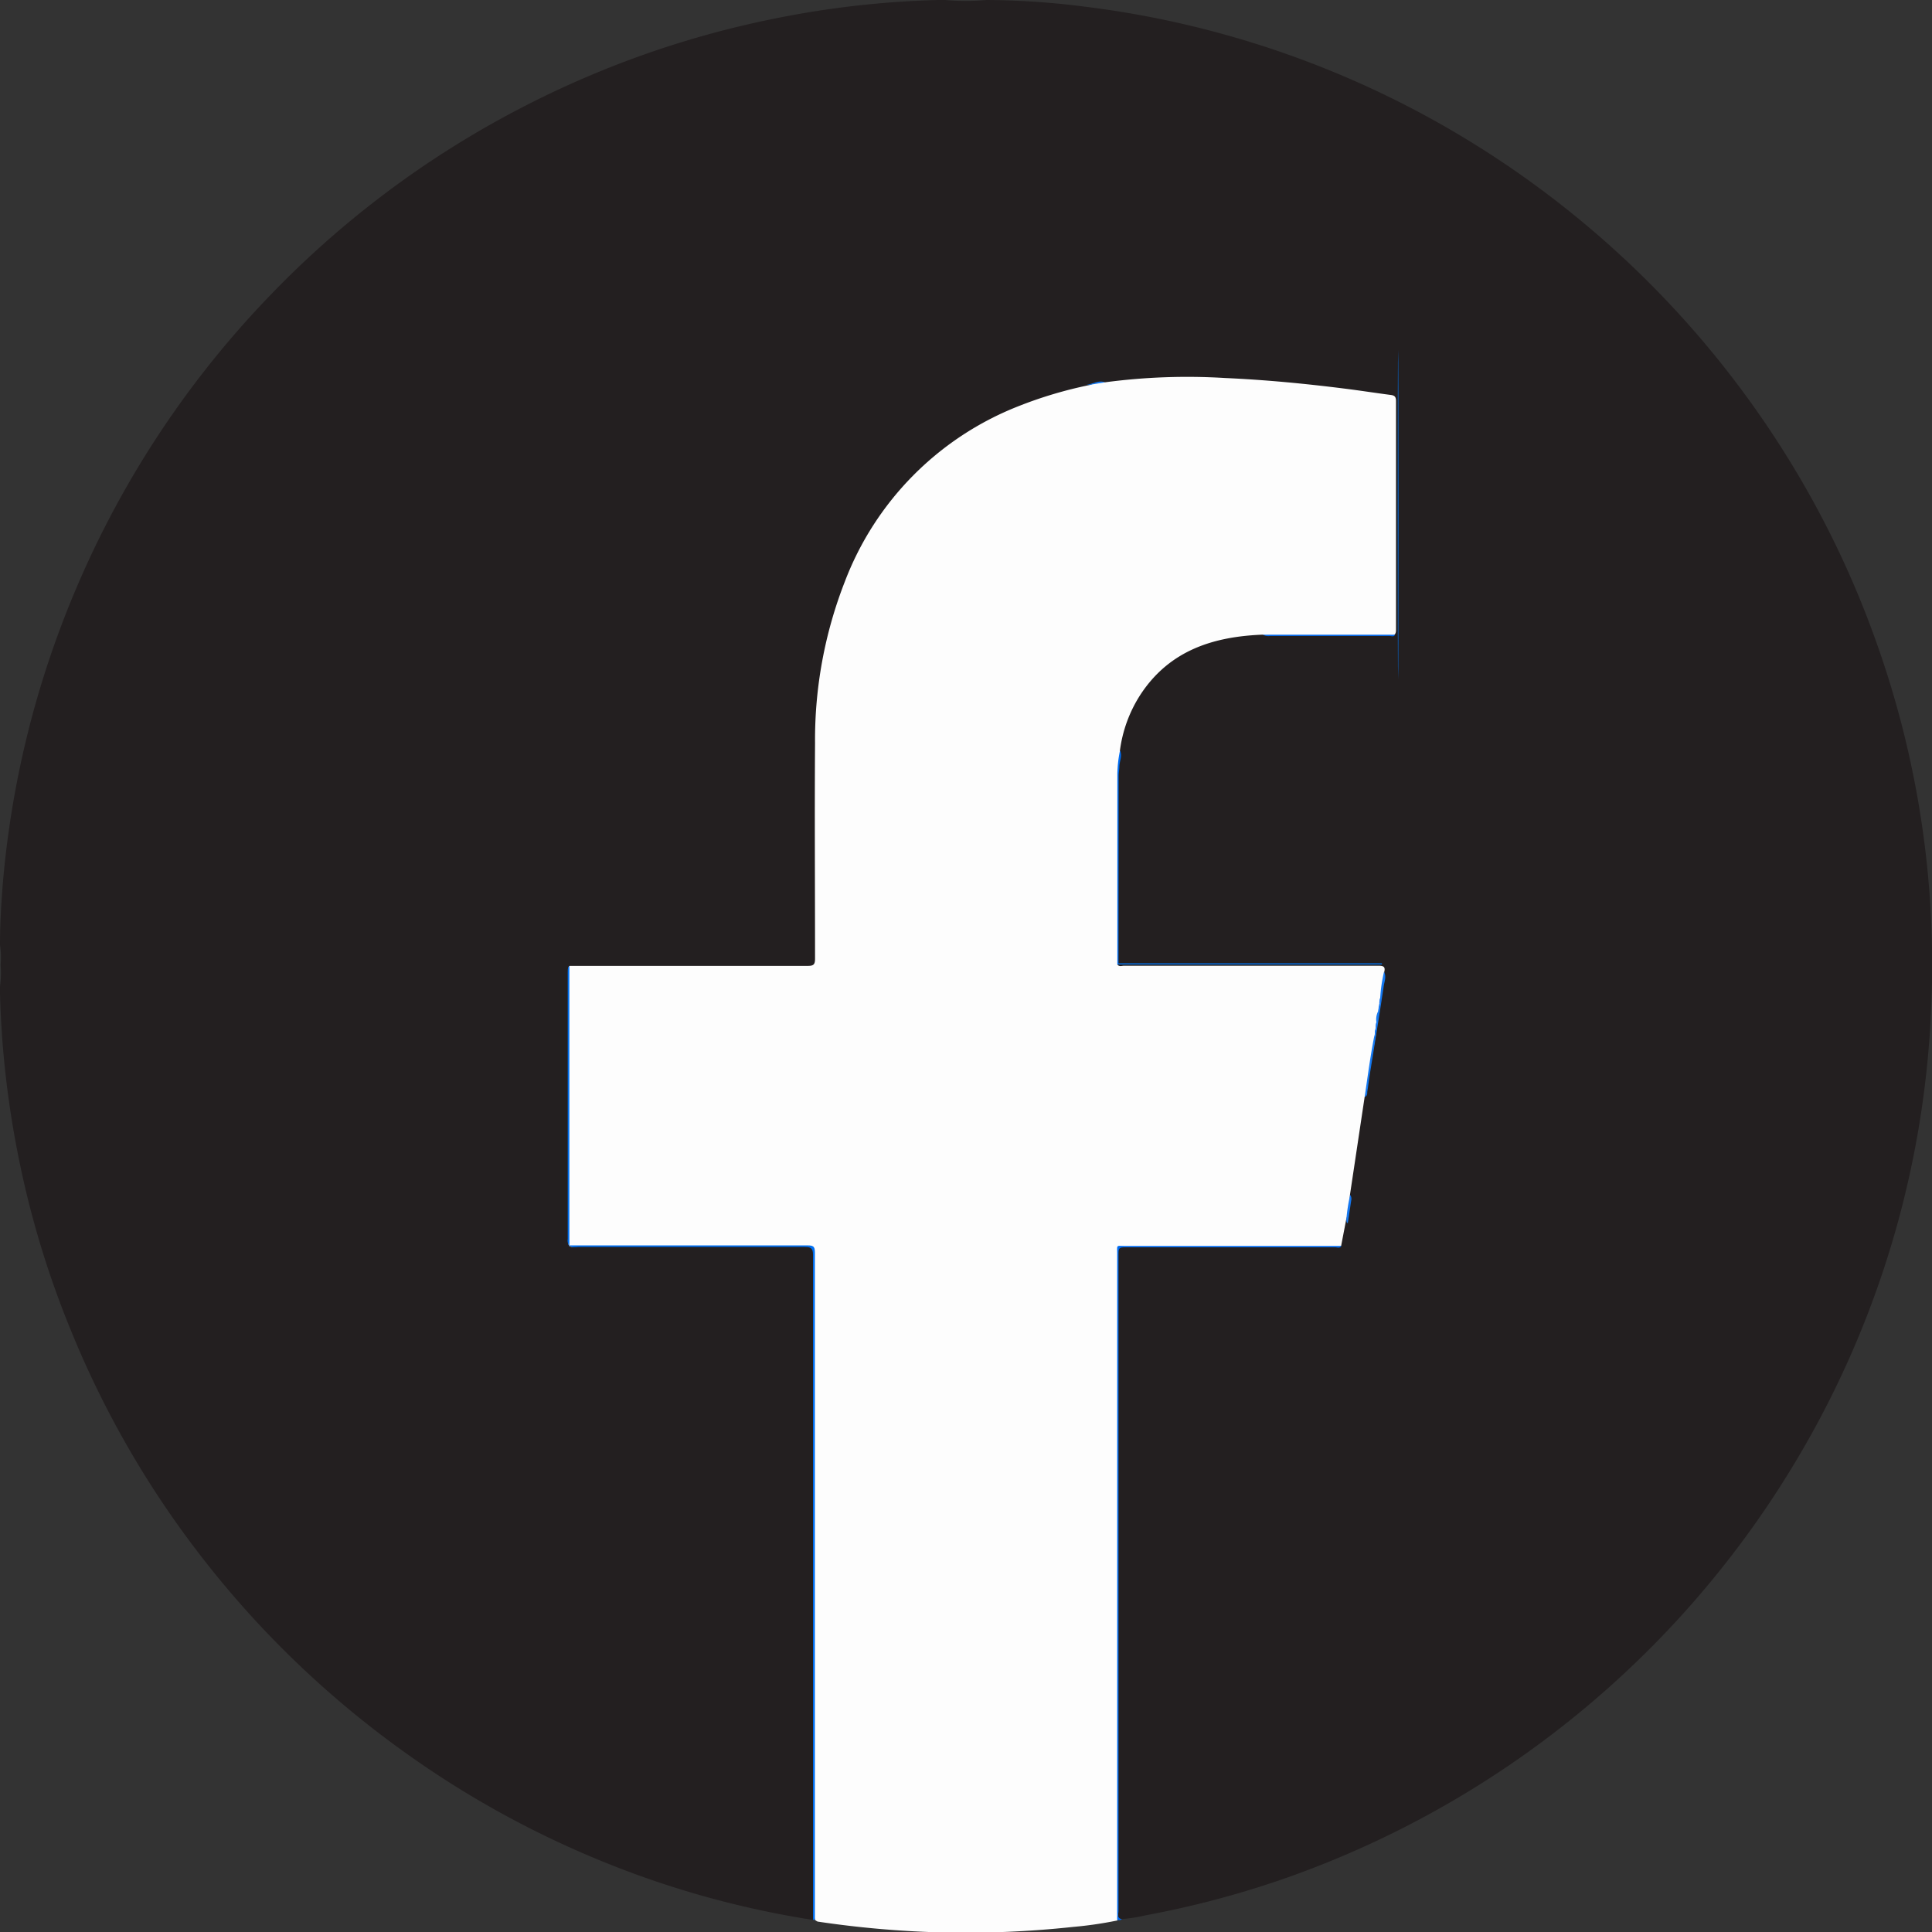 <svg xmlns="http://www.w3.org/2000/svg" viewBox="0 0 246.55 246.56"><rect x="0" y="0" width="246.55" height="246.56" fill="#333333" stroke="none"/><defs><style>.cls-1{fill:#231f20;}.cls-2{fill:#fdfdfd;}.cls-3{fill:#006ff1;}.cls-4{fill:#006bf1;}.cls-5{fill:#0074f2;}.cls-6{fill:#006cf1;}.cls-7{fill:#1478f0;}.cls-8{fill:#0069f0;}.cls-9{fill:#1577ef;}.cls-10{fill:#1875ef;}</style></defs><g id="Layer_2" data-name="Layer 2"><g id="Layer_1-2" data-name="Layer 1"><path class="cls-1" d="M0,120.61c0-2.79.17-5.57.4-8.34A122.86,122.86,0,0,1,9.83,74.84a123.18,123.18,0,0,1,24.69-37.2A122.74,122.74,0,0,1,58.07,18.57a124.28,124.28,0,0,1,16.7-8.71A122.25,122.25,0,0,1,99.06,2.33,119.94,119.94,0,0,1,119.75,0c.29,0,.57,0,.85,0a29.92,29.92,0,0,0,5.27,0,101.55,101.55,0,0,1,12.57.85A122.74,122.74,0,0,1,181.2,14.38,124,124,0,0,1,228.5,59a122.05,122.05,0,0,1,10.85,22.68,122.32,122.32,0,0,1,7.1,46.83,122.26,122.26,0,0,1-17.86,58.92,123.58,123.58,0,0,1-63.83,52,121,121,0,0,1-18.61,5,19.75,19.75,0,0,1-3,.47c-.39.18-.58,0-.65-.38a4.92,4.92,0,0,1,0-.77v-83.5a6.6,6.6,0,0,1,0-.77.55.55,0,0,1,.55-.54c.31,0,.62,0,.93,0h24.37a7,7,0,0,0,2.28-.34c.32-.16.31-.48.38-.78a6,6,0,0,1,.56-2.1,5.71,5.71,0,0,0,.37-3.34c.2-2.13.61-4.23.9-6.34.25-1.81.59-3.61.81-5.42a6.33,6.33,0,0,1,.19-.75,4.57,4.57,0,0,0,.64-2c.58-4,1.27-7.95,1.83-11.94a2.28,2.28,0,0,0-.14-1.86,1.23,1.23,0,0,0-1.11-.41c-1.26,0-2.53,0-3.79,0H144.62c-.43,0-.87,0-1.31,0s-.63,0-.75-.41a.21.21,0,0,1,.22-.16c11,0,22.05,0,32.92,0,.26,0,.12-.18.17-.09s0,.06,0,.07a1.7,1.7,0,0,1-.45,0H143.27a1.64,1.64,0,0,1-.54,0c-.28-.24-.22-.57-.22-.87V98.53a9.58,9.58,0,0,0,.06-2.45,16.4,16.4,0,0,1,2.15-6.79c2.84-5,7.33-7.43,12.81-8.34a16,16,0,0,1,3.85-.3c4.9.55,9.83.13,14.74.25a2.47,2.47,0,0,0,1.47-.39,1.31,1.31,0,0,0,.23-1V52.09c0-1.08-.15-1.27-1.2-1.44-2.69-.44-5.41-.73-8.12-1-2.43-.28-4.87-.5-7.31-.7-2-.16-4-.32-6-.36s-4,0-6,0a45.41,45.41,0,0,0-7.08.52,5,5,0,0,1-.77.08,7.67,7.67,0,0,0-1.52-.09c-.27.06-.57,0-.75.32a8.06,8.06,0,0,1-2.35.7,41.82,41.82,0,0,0-17.86,9A39.84,39.84,0,0,0,107.46,76.2a52.8,52.8,0,0,0-2.69,12A50.53,50.53,0,0,0,104.4,94c0,9.23,0,18.47,0,27.7,0,1.93,0,1.95-1.94,1.95h-28c-.47,0-1-.14-1.37.32a6.11,6.11,0,0,0-.38,2.12v30.29a5.47,5.47,0,0,0,.38,2,1.84,1.84,0,0,0,.22.17,7.28,7.28,0,0,0,2.36.37h26.61c.28,0,.57,0,.85,0,.58,0,.87.22.85.82,0,.23,0,.46,0,.7q0,41.61,0,83.24c0,.45.16.94-.23,1.33a119.94,119.94,0,0,1-28.35-8.08,122.29,122.29,0,0,1-24-13.49,123.69,123.69,0,0,1-26.33-25.61,122.12,122.12,0,0,1-16-28A119.64,119.64,0,0,1,2.3,147.35,121.3,121.3,0,0,1,0,126.8c0-.31,0-.62,0-.92a12.68,12.68,0,0,0,.08-2.75A10.62,10.62,0,0,0,0,120.61Z"/><path class="cls-2" d="M141,48.79a79.45,79.45,0,0,1,15.34-.55c5.15.23,10.27.72,15.39,1.37,1.91.24,3.82.54,5.74.79.5.06.68.24.68.77q0,14.58,0,29.15c0,.23,0,.47-.17.65s-.39.09-.59.09H161.69a1,1,0,0,1-.53-.07c-6.31.24-11.88,2-15.58,7.59a17.2,17.2,0,0,0-2.67,7.27.88.88,0,0,1,0,.6,19.66,19.66,0,0,0-.25,3.07q0,11.36,0,22.72a1.71,1.71,0,0,1-.07.84c.23.32.57.16.85.16q16.23,0,32.46,0c.63,0,.92.12.75.78a25.53,25.53,0,0,1-.38,3.28,2.39,2.39,0,0,0-.1.84.86.86,0,0,1-.06.23c-.14.26-.06.54-.11.81a6.87,6.87,0,0,0-.21,1.27,2.83,2.83,0,0,0-.09.82,1,1,0,0,1-.07.23c-.13.27,0,.57-.11.84-.34,2-.69,4-1,6.07a4.45,4.45,0,0,1-.37,1.56l-1.88,12.53a12.33,12.33,0,0,1-.49,3.19l-.63,3.29c-.28.2-.6.1-.9.1H143.6c-1,0-.93-.1-.93,1q0,42,0,84a1.73,1.73,0,0,1-.09,1,49,49,0,0,1-5.63.82,127.63,127.63,0,0,1-17.26.69,129.28,129.28,0,0,1-15.35-1.37A1.58,1.58,0,0,1,104,245a3.58,3.58,0,0,1-.08-1.22V160.32c0-1.5,0-1.24-1.24-1.25H73.41c-.26,0-.57.16-.79-.13V159h.07c-.25-.2-.13-.48-.13-.72V124c0-.25-.1-.52.11-.74q15.21,0,30.41,0c.74,0,.93-.17.93-.92,0-9.18-.06-18.37,0-27.55a55.44,55.44,0,0,1,3.8-20.56,38.92,38.92,0,0,1,22-22.33,53.88,53.88,0,0,1,9.31-2.78A4.11,4.11,0,0,1,141,48.79Z"/><path class="cls-3" d="M72.62,158.93l18.88,0c3.87,0,7.74,0,11.61,0,.72,0,.88.2.88.9q0,42,0,84V245h-.24q0-42.43,0-84.87c0-.79-.24-1-1-1-9.67,0-19.34,0-29,0C73.35,159.15,72.94,159.25,72.62,158.93Z"/><path class="cls-4" d="M142.57,245c0-.26,0-.52,0-.77V160c0-1.19-.17-1,1-1h26.77l.85,0c-.21.35-.55.17-.82.17H143.9c-1.16,0-1.16,0-1.16,1.14q0,41.78,0,83.55c0,.38-.25.93.44,1.06A.7.7,0,0,1,142.57,245Z"/><path class="cls-3" d="M72.66,123.25q0,13.16,0,26.31c0,3.15,0,6.29,0,9.44a1.15,1.15,0,0,1-.21-.88v-34C72.47,123.83,72.41,123.51,72.66,123.25Z"/><path class="cls-5" d="M142.74,122.93h33.61v.14H142.74c-.05,0-.07-.07-.05-.1S142.73,122.93,142.74,122.93Z"/><ellipse class="cls-5" cx="178.42" cy="65.67" rx="0.05" ry="21.02"/><path class="cls-6" d="M142.74,122.93v.14h-.15c0-.1,0-.2,0-.3q0-12,0-24a15.64,15.64,0,0,1,.34-3c.32.69-.06,1.36-.08,2,0,.4-.09.81-.09,1.23Z"/><path class="cls-7" d="M176,128.3a.07.07,0,0,1,0-.11c.15-.26,0-.57.13-.83a20.05,20.05,0,0,1,.49-3.35c.36.67,0,1.33-.06,2-.56,3.73-1.17,7.46-1.77,11.2-.11.71-.19,1.42-.31,2.13,0,.25,0,.53-.33.65.38-2.59.72-5.18,1.22-7.74.18-.25,0-.57.14-.83,0,0,0-.07,0-.1.16-.27,0-.59.14-.86a2.36,2.36,0,0,1,.17-1.31C176,128.87,175.86,128.56,176,128.3Z"/><path class="cls-8" d="M161.16,81c2,0,3.92,0,5.87,0,3.66,0,7.32,0,11,0-.16.32-.46.16-.68.16q-7.64,0-15.27,0A1.48,1.48,0,0,1,161.16,81Z"/><path class="cls-9" d="M171.81,155.68a21.37,21.37,0,0,1,.49-3.19.87.87,0,0,1,.13.73L172,156.1C171.78,156,171.86,155.81,171.81,155.68Z"/><path class="cls-7" d="M141,48.79l-2,.33-.37,0C139.49,49,140.22,48.47,141,48.79Z"/><path class="cls-10" d="M176.16,127.36a1.25,1.25,0,0,1-.13.83A1.69,1.69,0,0,1,176.16,127.36Z"/><path class="cls-10" d="M176,128.3a1.24,1.24,0,0,1-.14.82Z"/><path class="cls-10" d="M175.7,130.43a1.29,1.29,0,0,1-.14.86A1.68,1.68,0,0,1,175.7,130.43Z"/><path class="cls-10" d="M175.54,131.39a1.15,1.15,0,0,1-.14.83C175.45,131.94,175.49,131.66,175.54,131.39Z"/></g></g></svg>